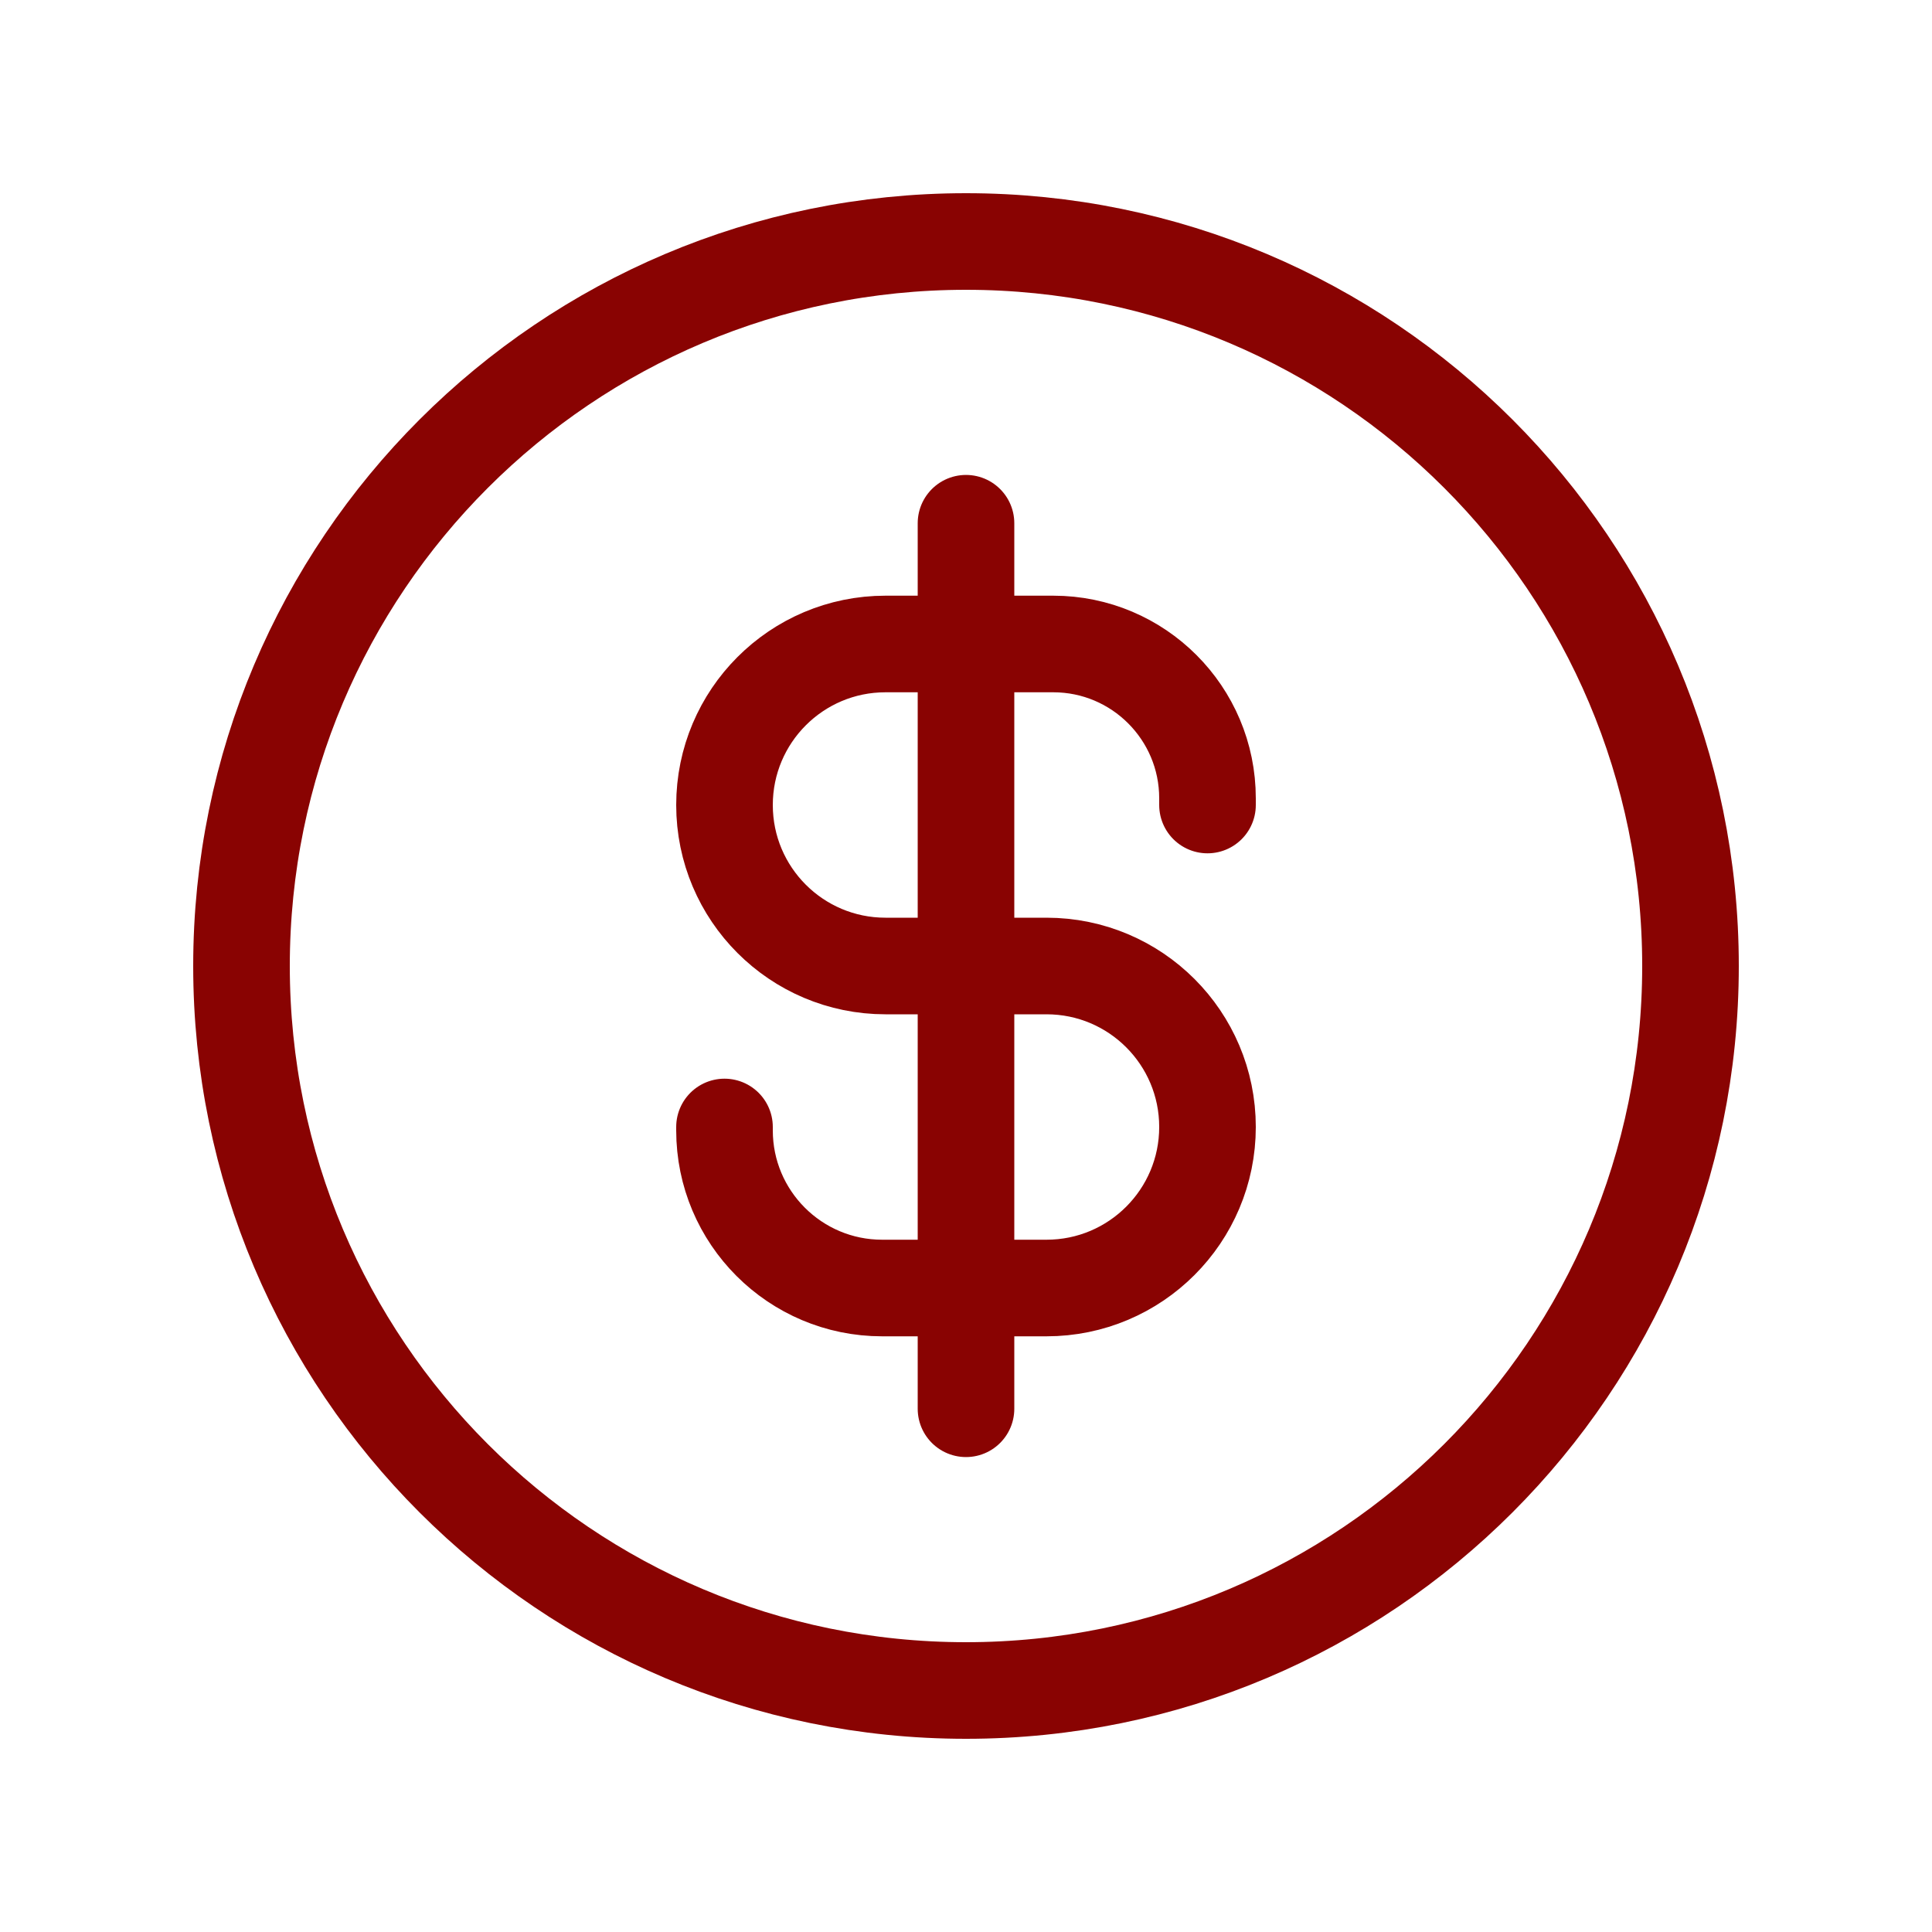 <svg width="40" height="40" viewBox="0 0 40 40" fill="none" xmlns="http://www.w3.org/2000/svg">
<g id="circle-dollar">
<path id="Icon" d="M25 16.667V16.528C25 14.764 23.57 13.333 21.806 13.333H18.333C16.492 13.333 15 14.826 15 16.667C15 18.508 16.492 20 18.333 20H21.667C23.508 20 25 21.492 25 23.333C25 25.174 23.508 26.667 21.667 26.667H18.264C16.461 26.667 15 25.205 15 23.403V23.333M20 29.167V10.833M35 20C35 28.284 28.284 35 20 35C11.716 35 5 28.284 5 20C5 11.716 11.716 5 20 5C28.284 5 35 11.716 35 20Z" stroke="#890302" stroke-width="2" stroke-linecap="round" stroke-linejoin="round"/>
</g>
</svg>
